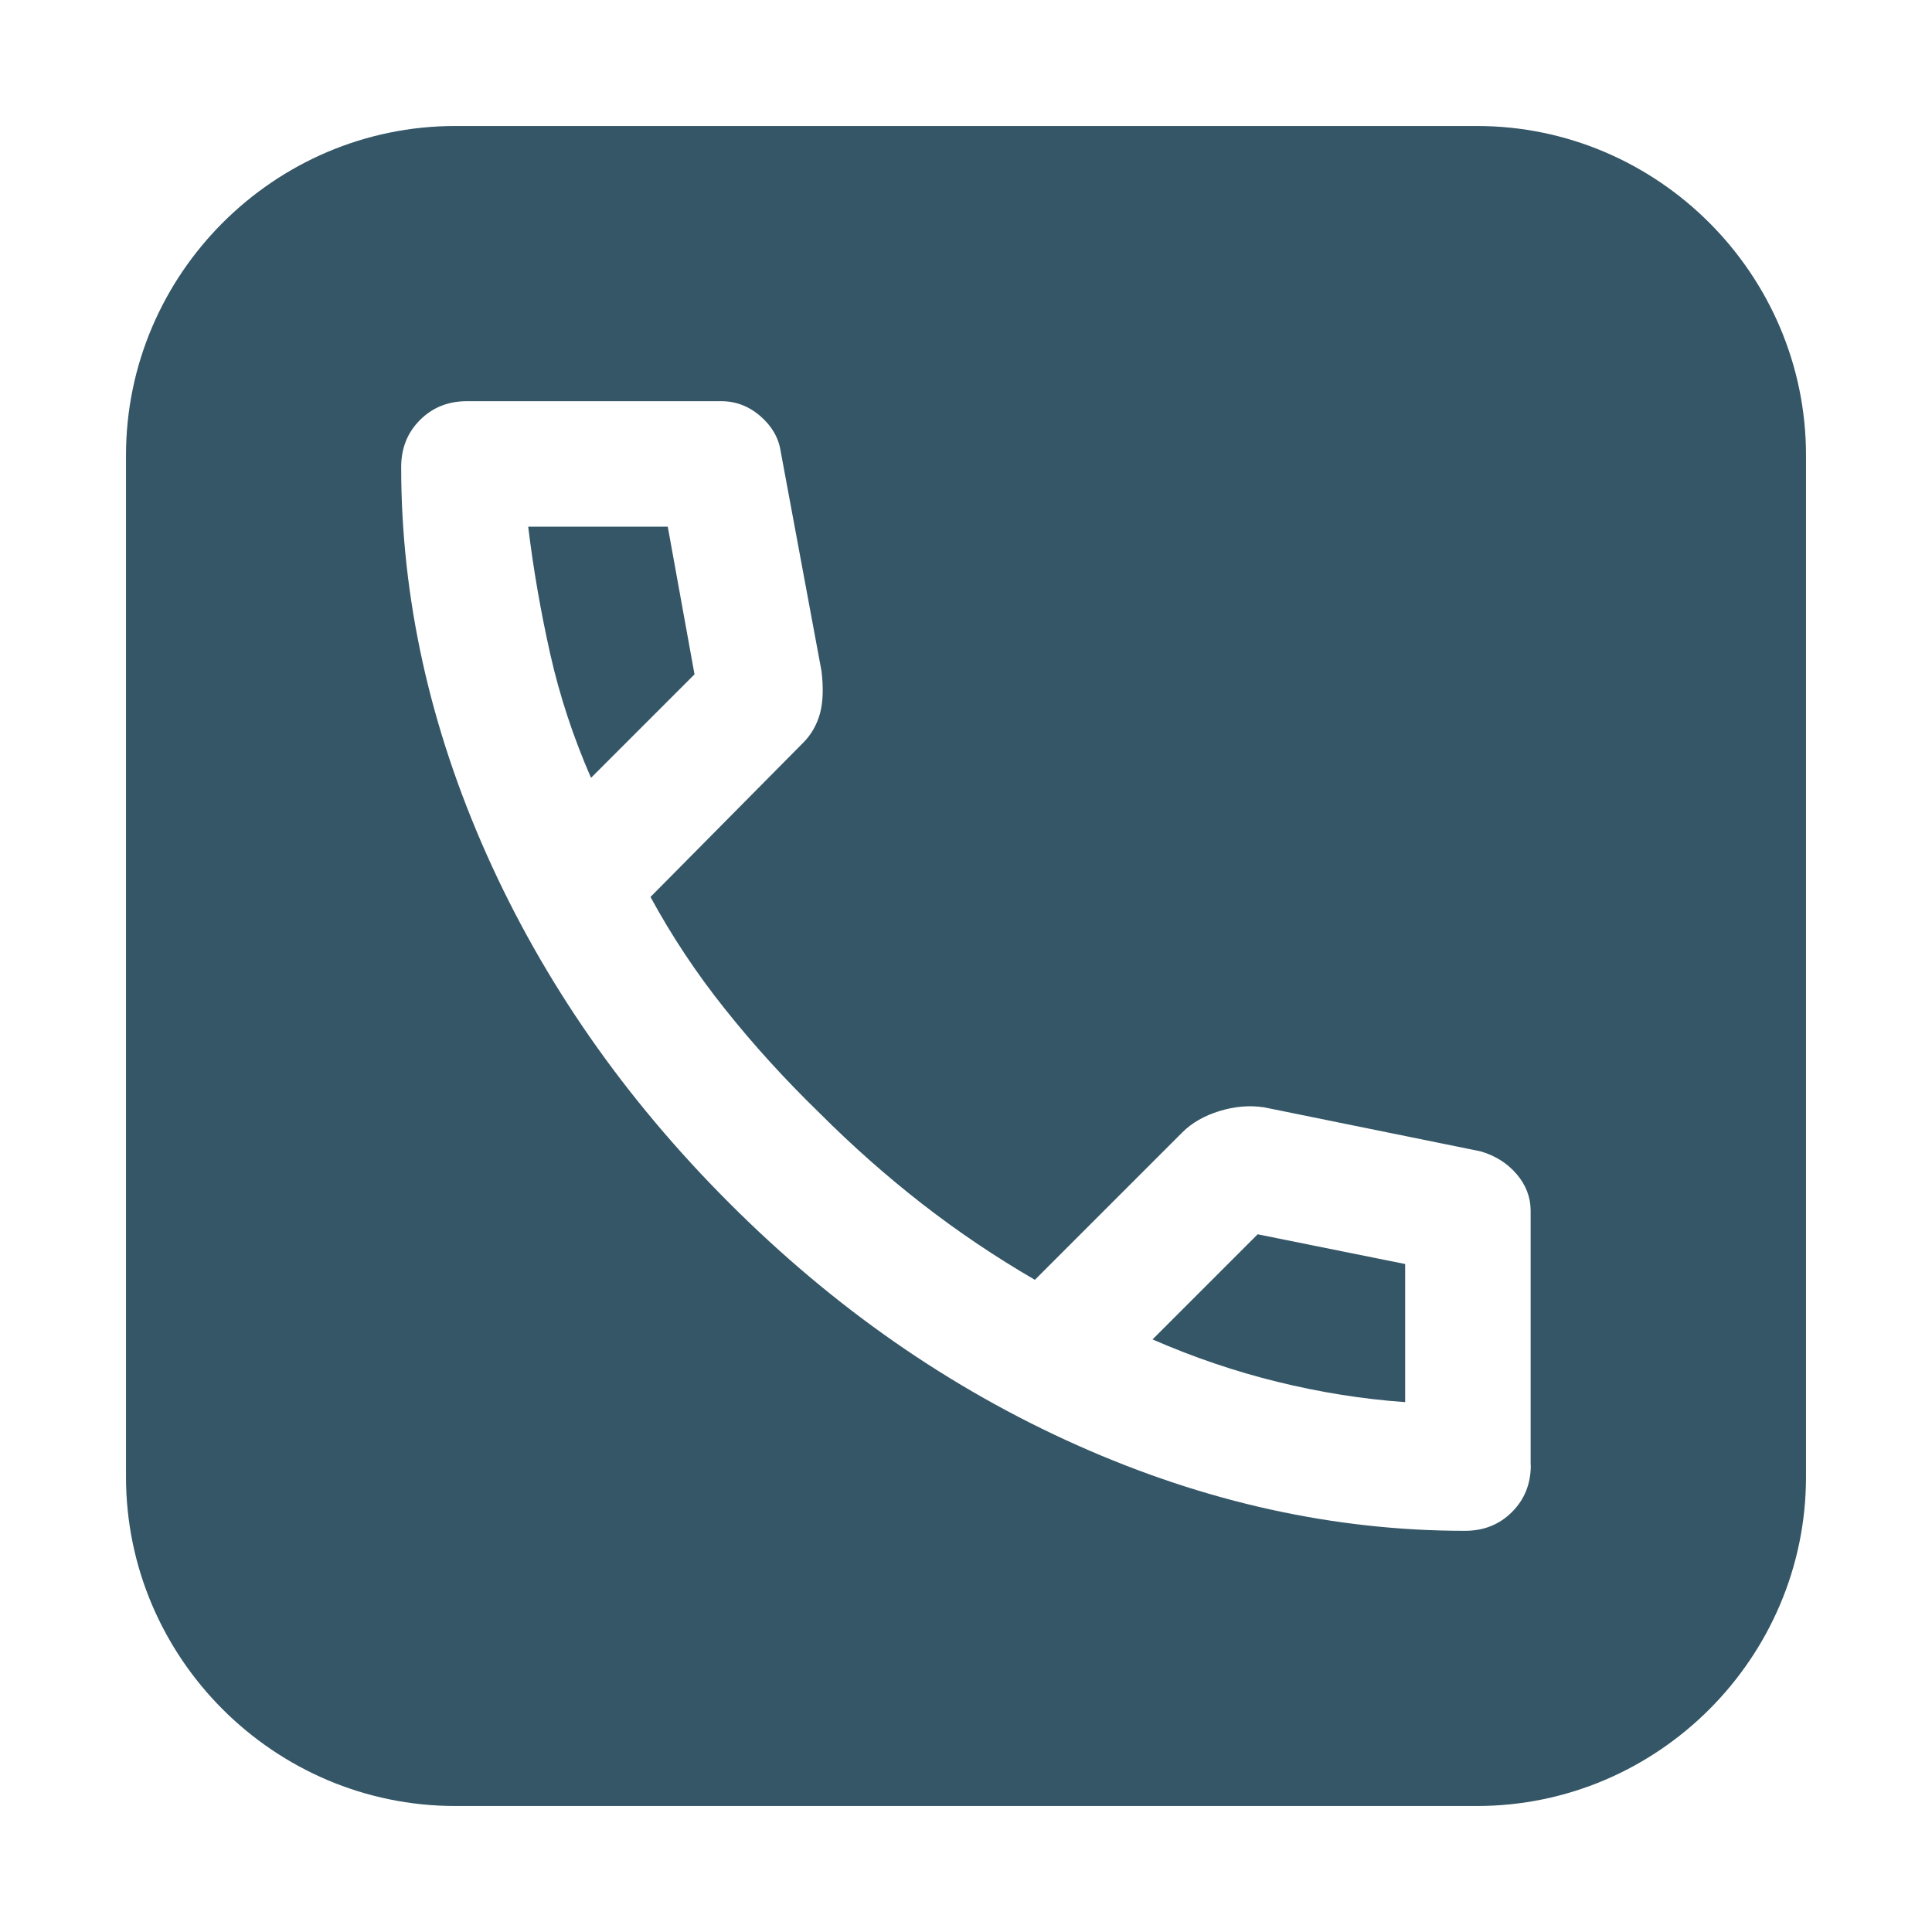 <?xml version="1.0" encoding="UTF-8"?><svg id="Livello_2" xmlns="http://www.w3.org/2000/svg" viewBox="0 0 115 115"><defs><style>.cls-1{fill:#345666;stroke-width:0px;}</style></defs><path class="cls-1" d="m39.75,31.35h-8.31c.31,2.55.75,5.07,1.31,7.57.56,2.49,1.37,4.95,2.43,7.38l6.16-6.16-1.59-8.78h0Z"/><path class="cls-1" d="m68.61,79.73c2.43,1.06,4.9,1.9,7.42,2.52,2.52.62,5.06,1.03,7.61,1.21v-8.22l-8.78-1.77-6.26,6.26h.01Z"/><path class="cls-1" d="m87.91,7.5H27.1c-10.78,0-19.6,8.82-19.6,19.6v60.81c0,10.78,8.82,19.59,19.6,19.59h60.81c10.78,0,19.59-8.82,19.59-19.59V27.1c0-10.78-8.82-19.6-19.59-19.6Zm3.21,79.7c0,1.12-.37,2.05-1.12,2.8s-1.68,1.12-2.8,1.12c-7.78,0-15.47-1.7-23.07-5.09-7.6-3.39-14.51-8.2-20.73-14.43-6.23-6.23-11.04-13.14-14.43-20.73-3.39-7.6-5.09-15.29-5.09-23.07,0-1.12.37-2.05,1.12-2.8s1.68-1.12,2.8-1.12h15.13c.87,0,1.65.3,2.33.89.68.59,1.09,1.29,1.21,2.1l2.43,13.08c.12,1,.09,1.84-.09,2.52-.19.68-.53,1.28-1.03,1.77l-9.06,9.15c1.25,2.3,2.72,4.53,4.44,6.68,1.71,2.15,3.6,4.22,5.65,6.21,1.93,1.93,3.95,3.72,6.07,5.37s4.36,3.16,6.72,4.53l8.78-8.78c.56-.56,1.29-.98,2.19-1.26s1.79-.36,2.66-.23l12.89,2.62c.87.25,1.59.7,2.15,1.35s.84,1.39.84,2.19v15.13h.01Z"/></svg>
